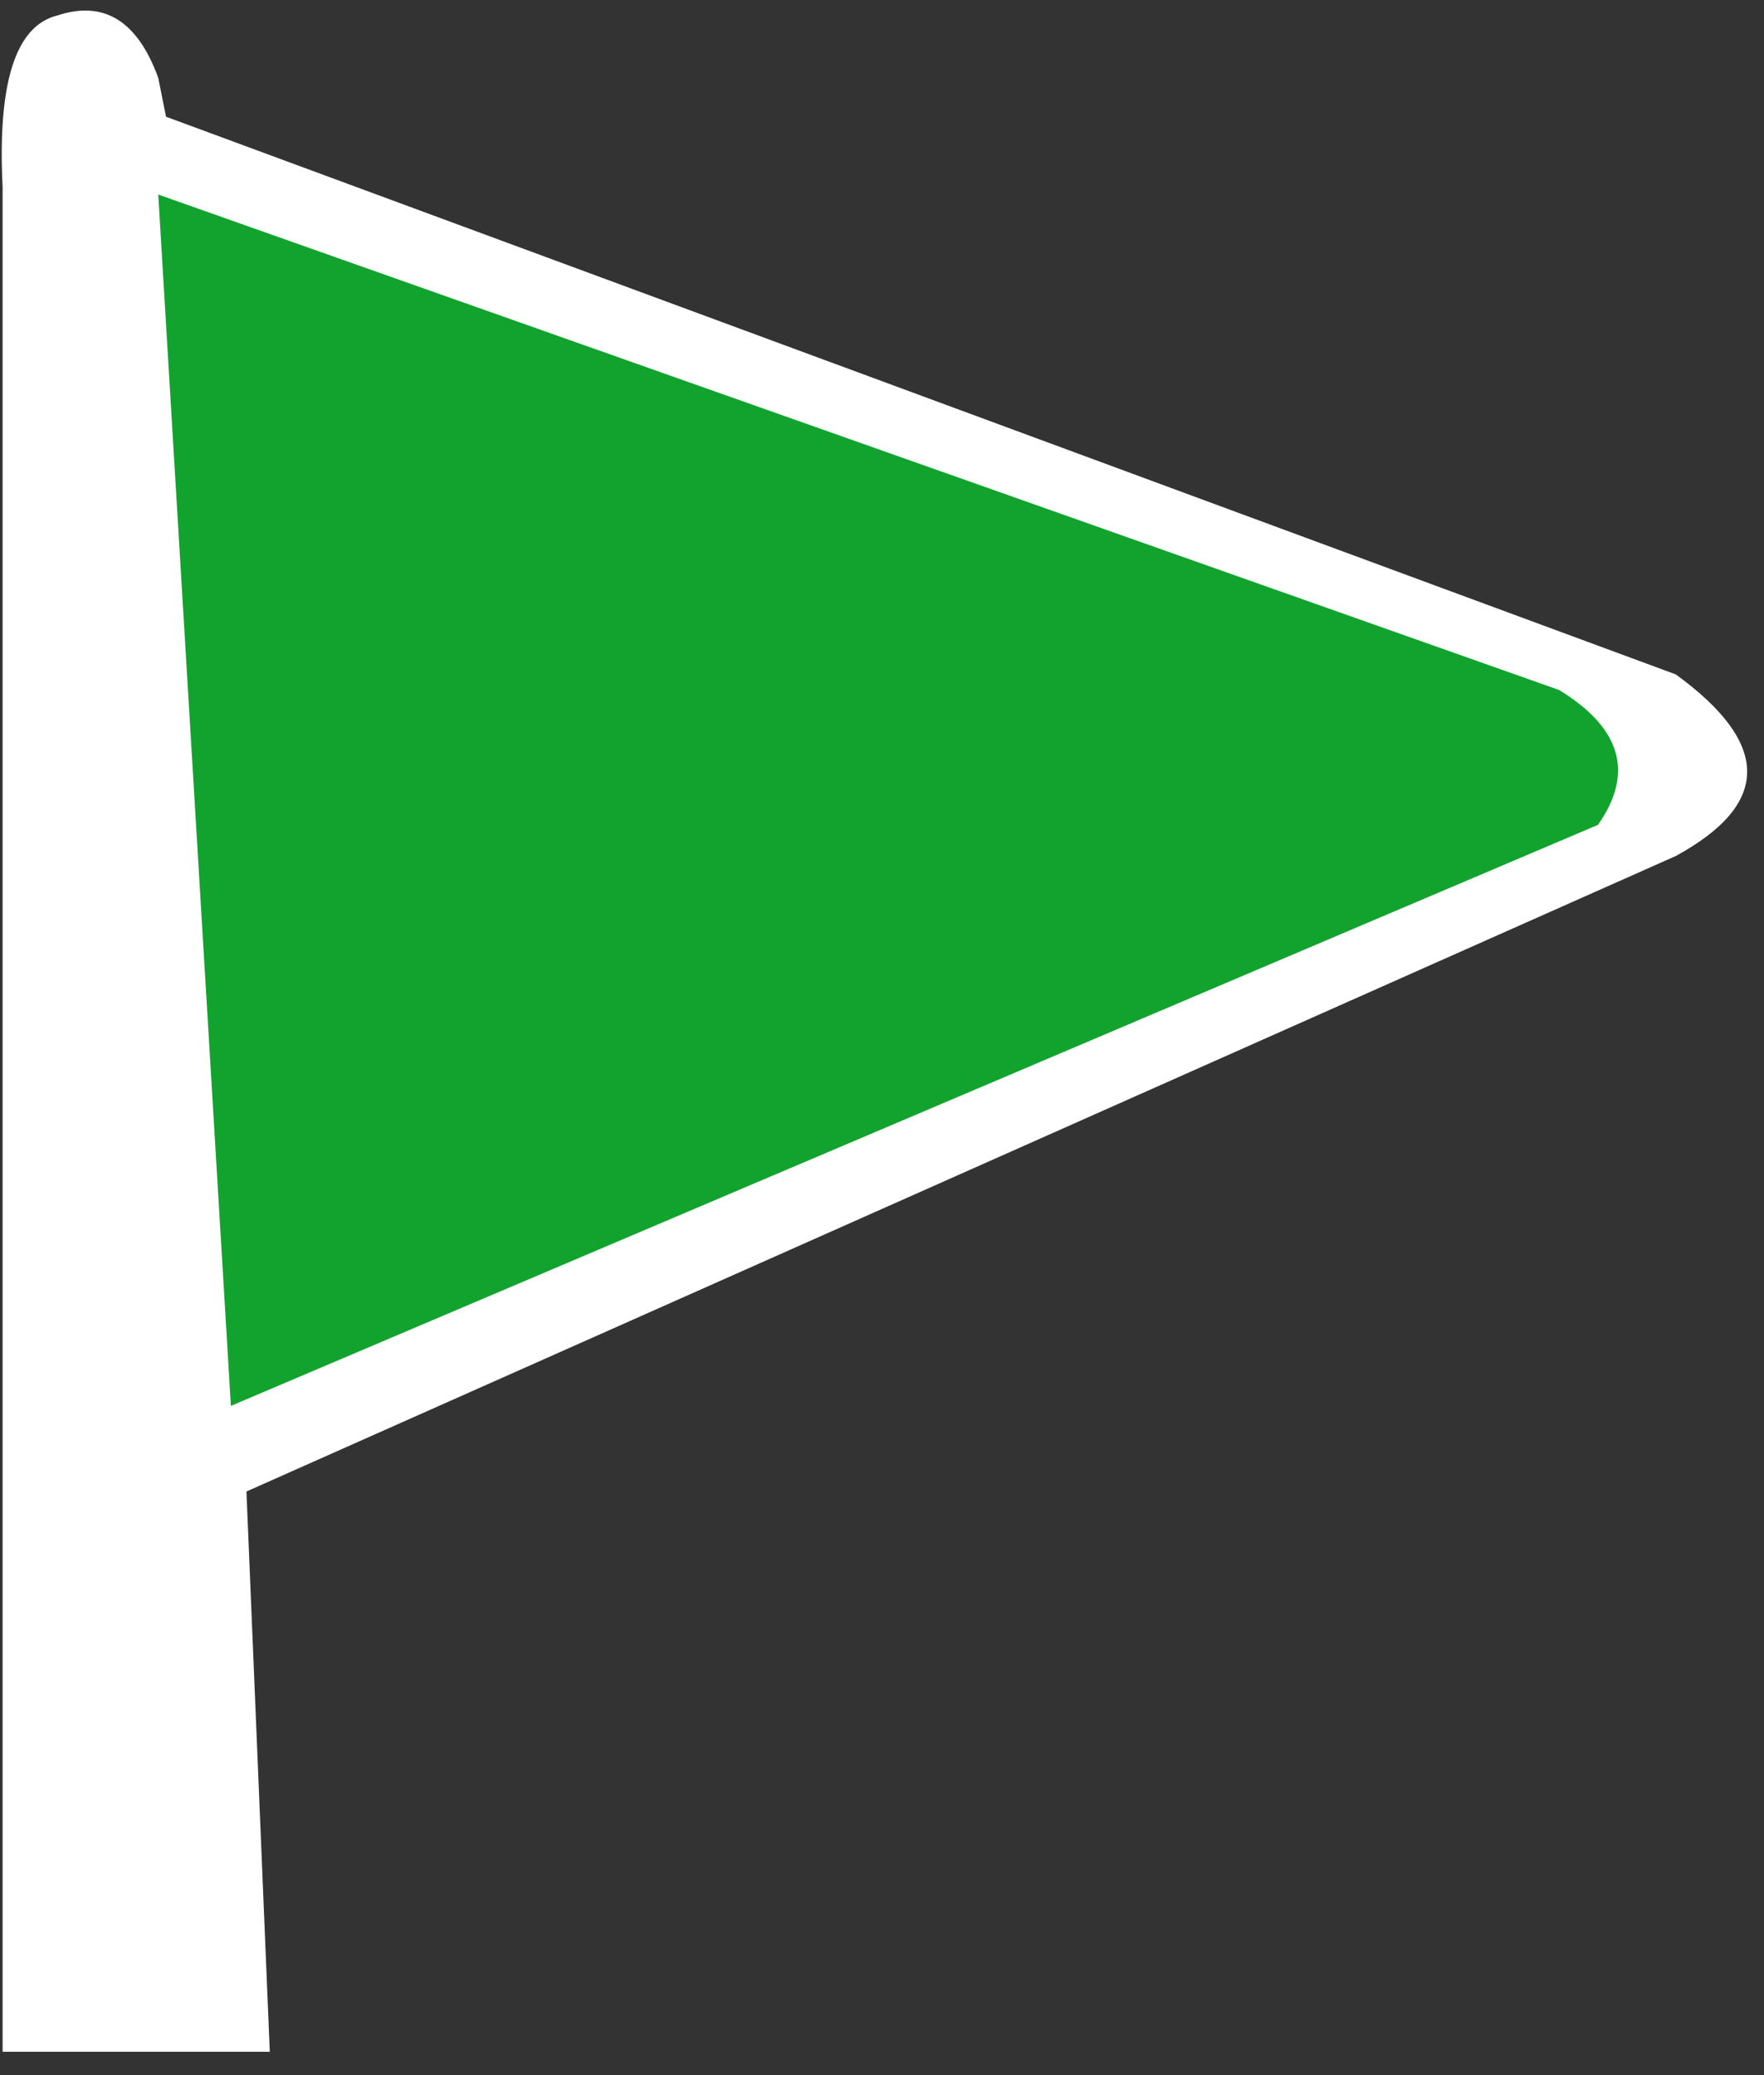 <?xml version="1.0" encoding="utf-8"?><svg id="icoTeams" image-rendering="auto" baseProfile="basic" version="1.1" x="0px" y="0px" width="34" height="40" xmlns="http://www.w3.org/2000/svg" xmlns:xlink="http://www.w3.org/1999/xlink"><rect width="100%" height="100%" fill="#333333" stroke="none"/><g id="000-EXPORT_icoTeam3pc" overflow="visible"><g><g id="Layer2_0_FILL"><path fill="#FFF" stroke="none" d="M32.3 16.5Q35.05 15 32.3 13L3.2 2.25 3.05 1.5Q2.45 -.15 1.1 .3 -.1 .6 .05 3.6L.05 39.55 5.2 39.55 4.75 28.75 32.3 16.5Z"/></g></g><g><g id="Layer1_0_FILL"><path fill="#12A32E" stroke="none" d="M3.05 3.75L4.45 27.1 30.8 15.9Q31.85 14.4 30.05 13.3L3.05 3.75Z"/></g></g></g></svg>